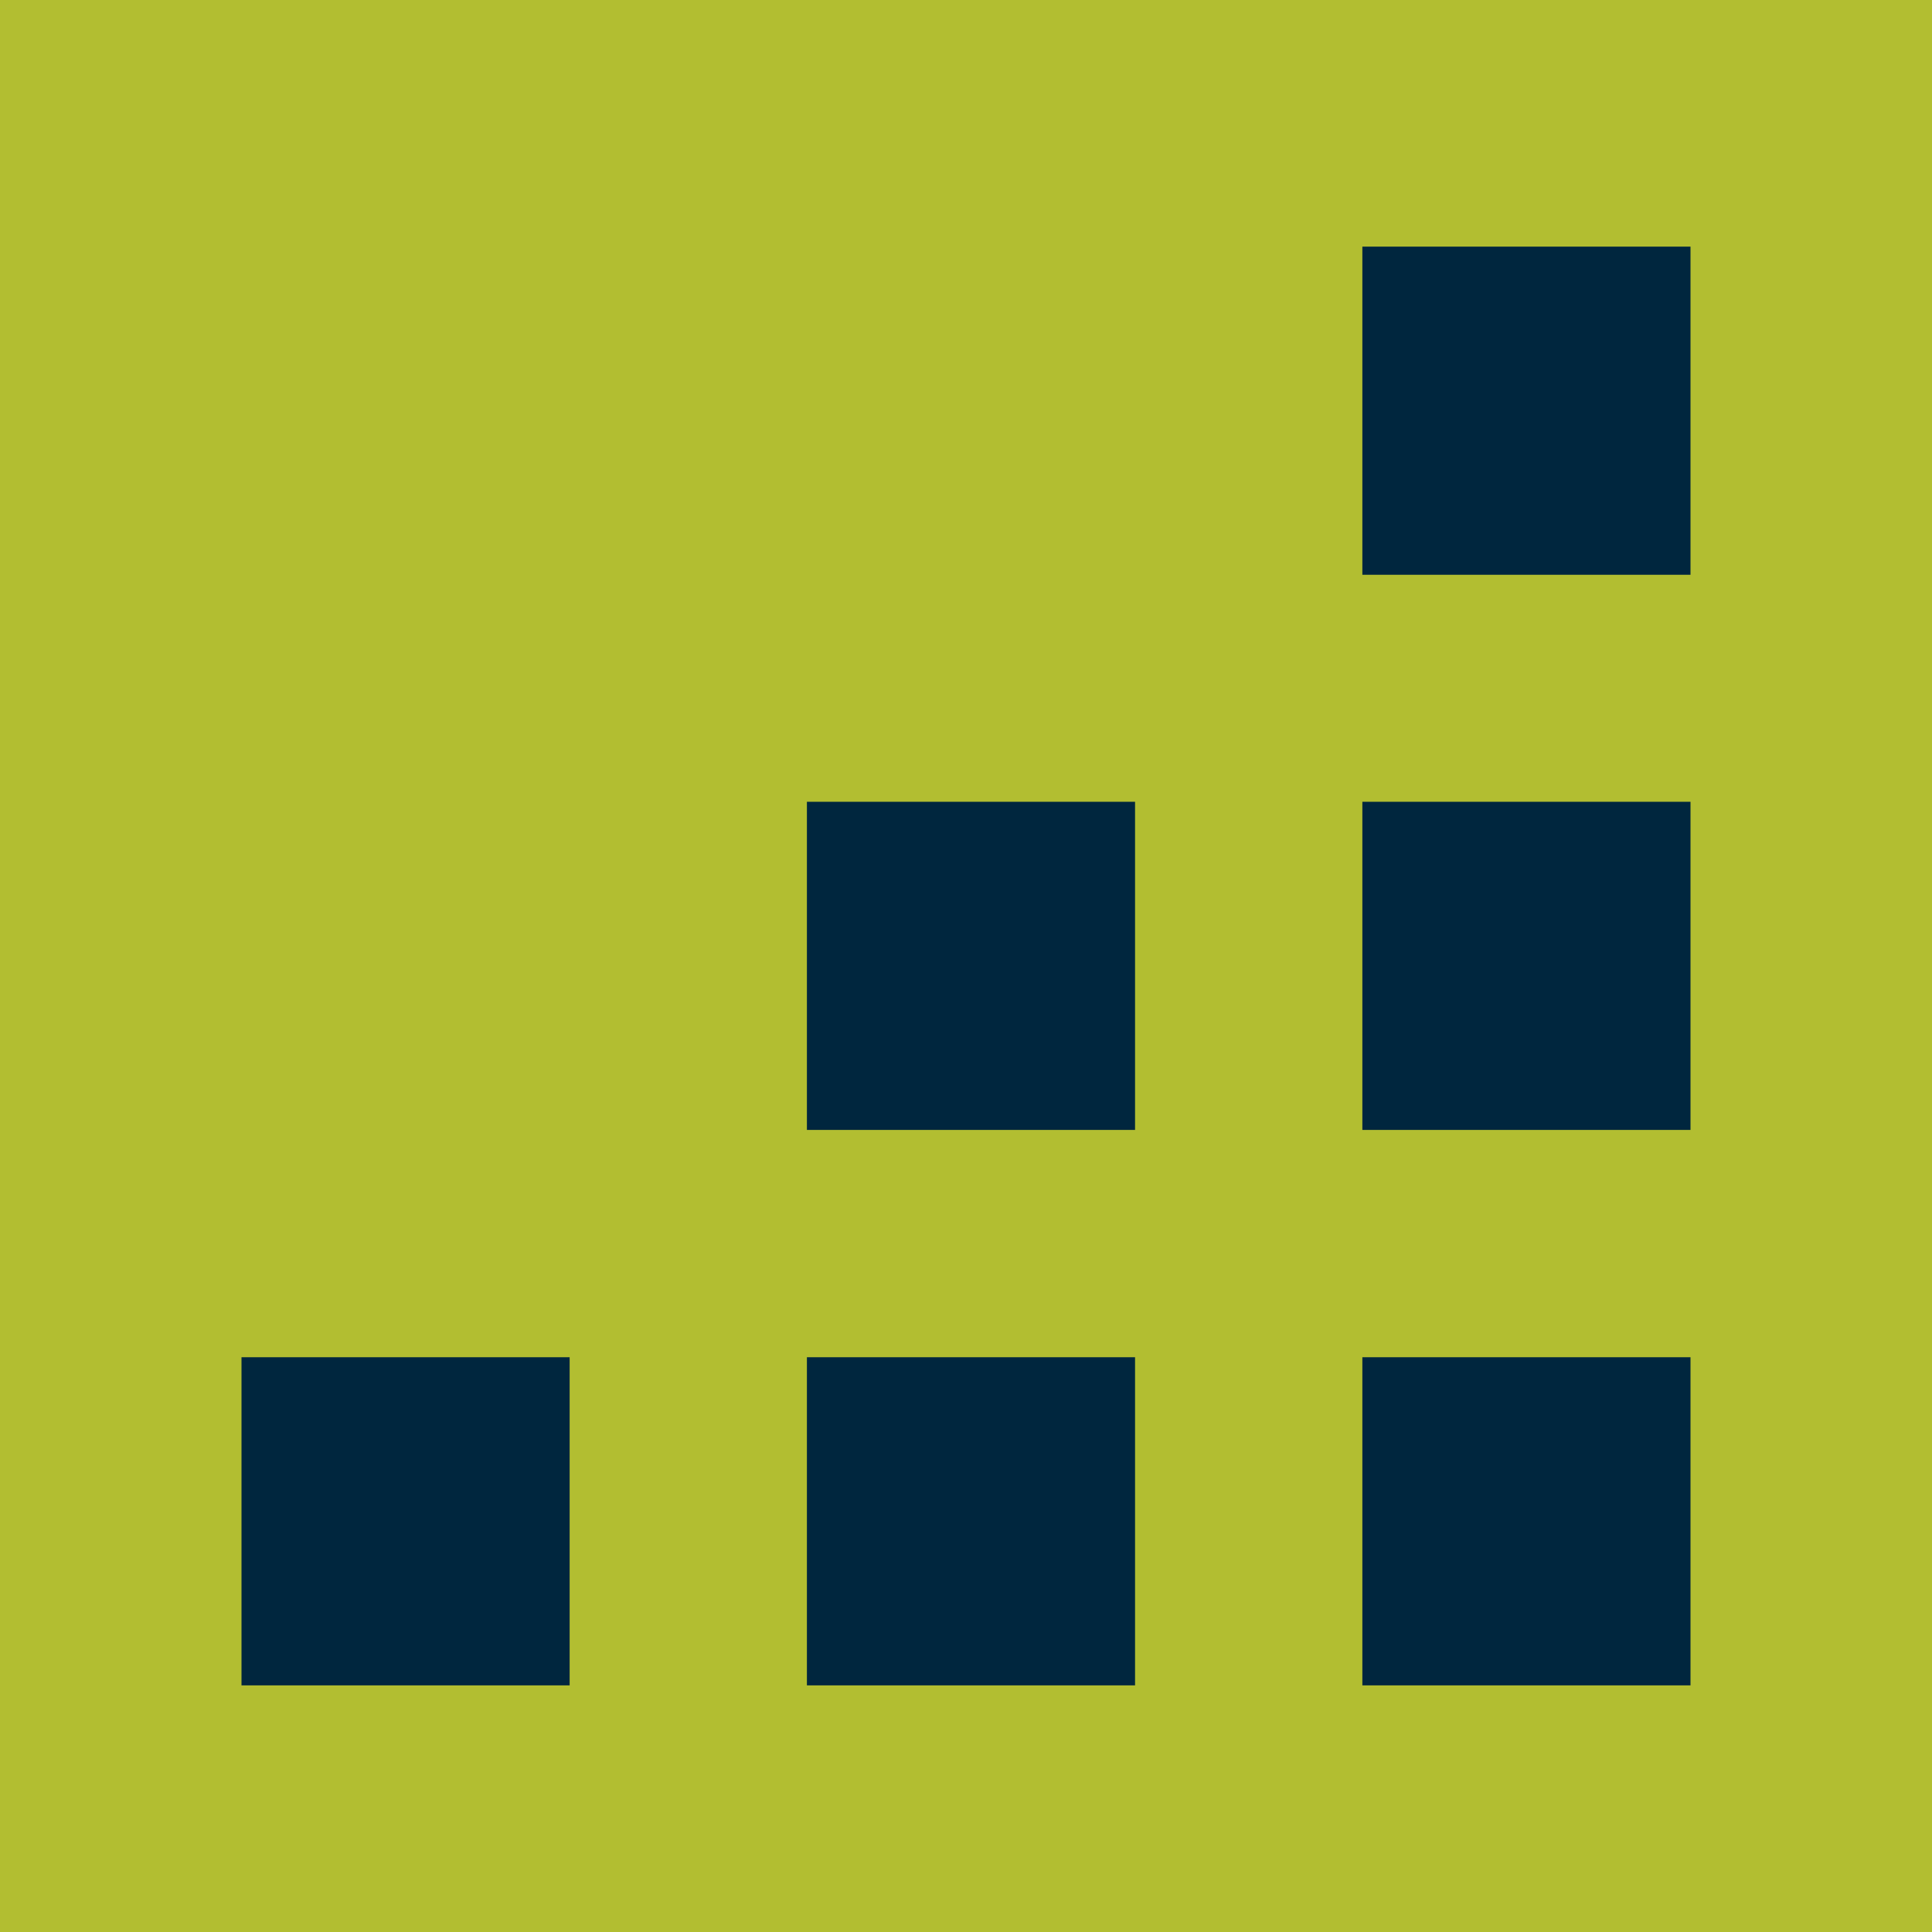 <svg width="64" height="64" viewBox="0 0 64 64" fill="none" xmlns="http://www.w3.org/2000/svg">
<g clip-path="url(#clip0_458_282)">
<g clip-path="url(#clip1_458_282)">
<path d="M56 15.81H45.13V26.68H56V15.81Z" fill="#00263E"/>
<path d="M37.6 34.2H26.73V45.07H37.6V34.2Z" fill="#00263E"/>
<path d="M56 34.2H45.13V45.07H56V34.2Z" fill="#00263E"/>
<path d="M18.87 52.59H8V63.46H18.87V52.59Z" fill="#00263E"/>
<path d="M37.6 52.59H26.73V63.46H37.6V52.59Z" fill="#00263E"/>
<path d="M56 52.59H45.13V63.46H56V52.59Z" fill="#00263E"/>
<path d="M64 0H0V64H64V0Z" fill="#B2BE31"/>
<path d="M56 8.17H45.13V19.04H56V8.17Z" fill="#00263E"/>
<path d="M37.6 26.56H26.73V37.43H37.6V26.56Z" fill="#00263E"/>
<path d="M56 26.56H45.13V37.43H56V26.56Z" fill="#00263E"/>
<path d="M18.87 44.96H8V55.83H18.87V44.96Z" fill="#00263E"/>
<path d="M37.6 44.96H26.73V55.83H37.6V44.96Z" fill="#00263E"/>
<path d="M56 44.96H45.13V55.83H56V44.96Z" fill="#00263E"/>
</g>
</g>
<defs>
<clipPath id="clip0_458_282">
<rect width="64" height="64" fill="white"/>
</clipPath>
<clipPath id="clip1_458_282">
<rect width="64" height="64" fill="white"/>
</clipPath>
</defs>
</svg>
